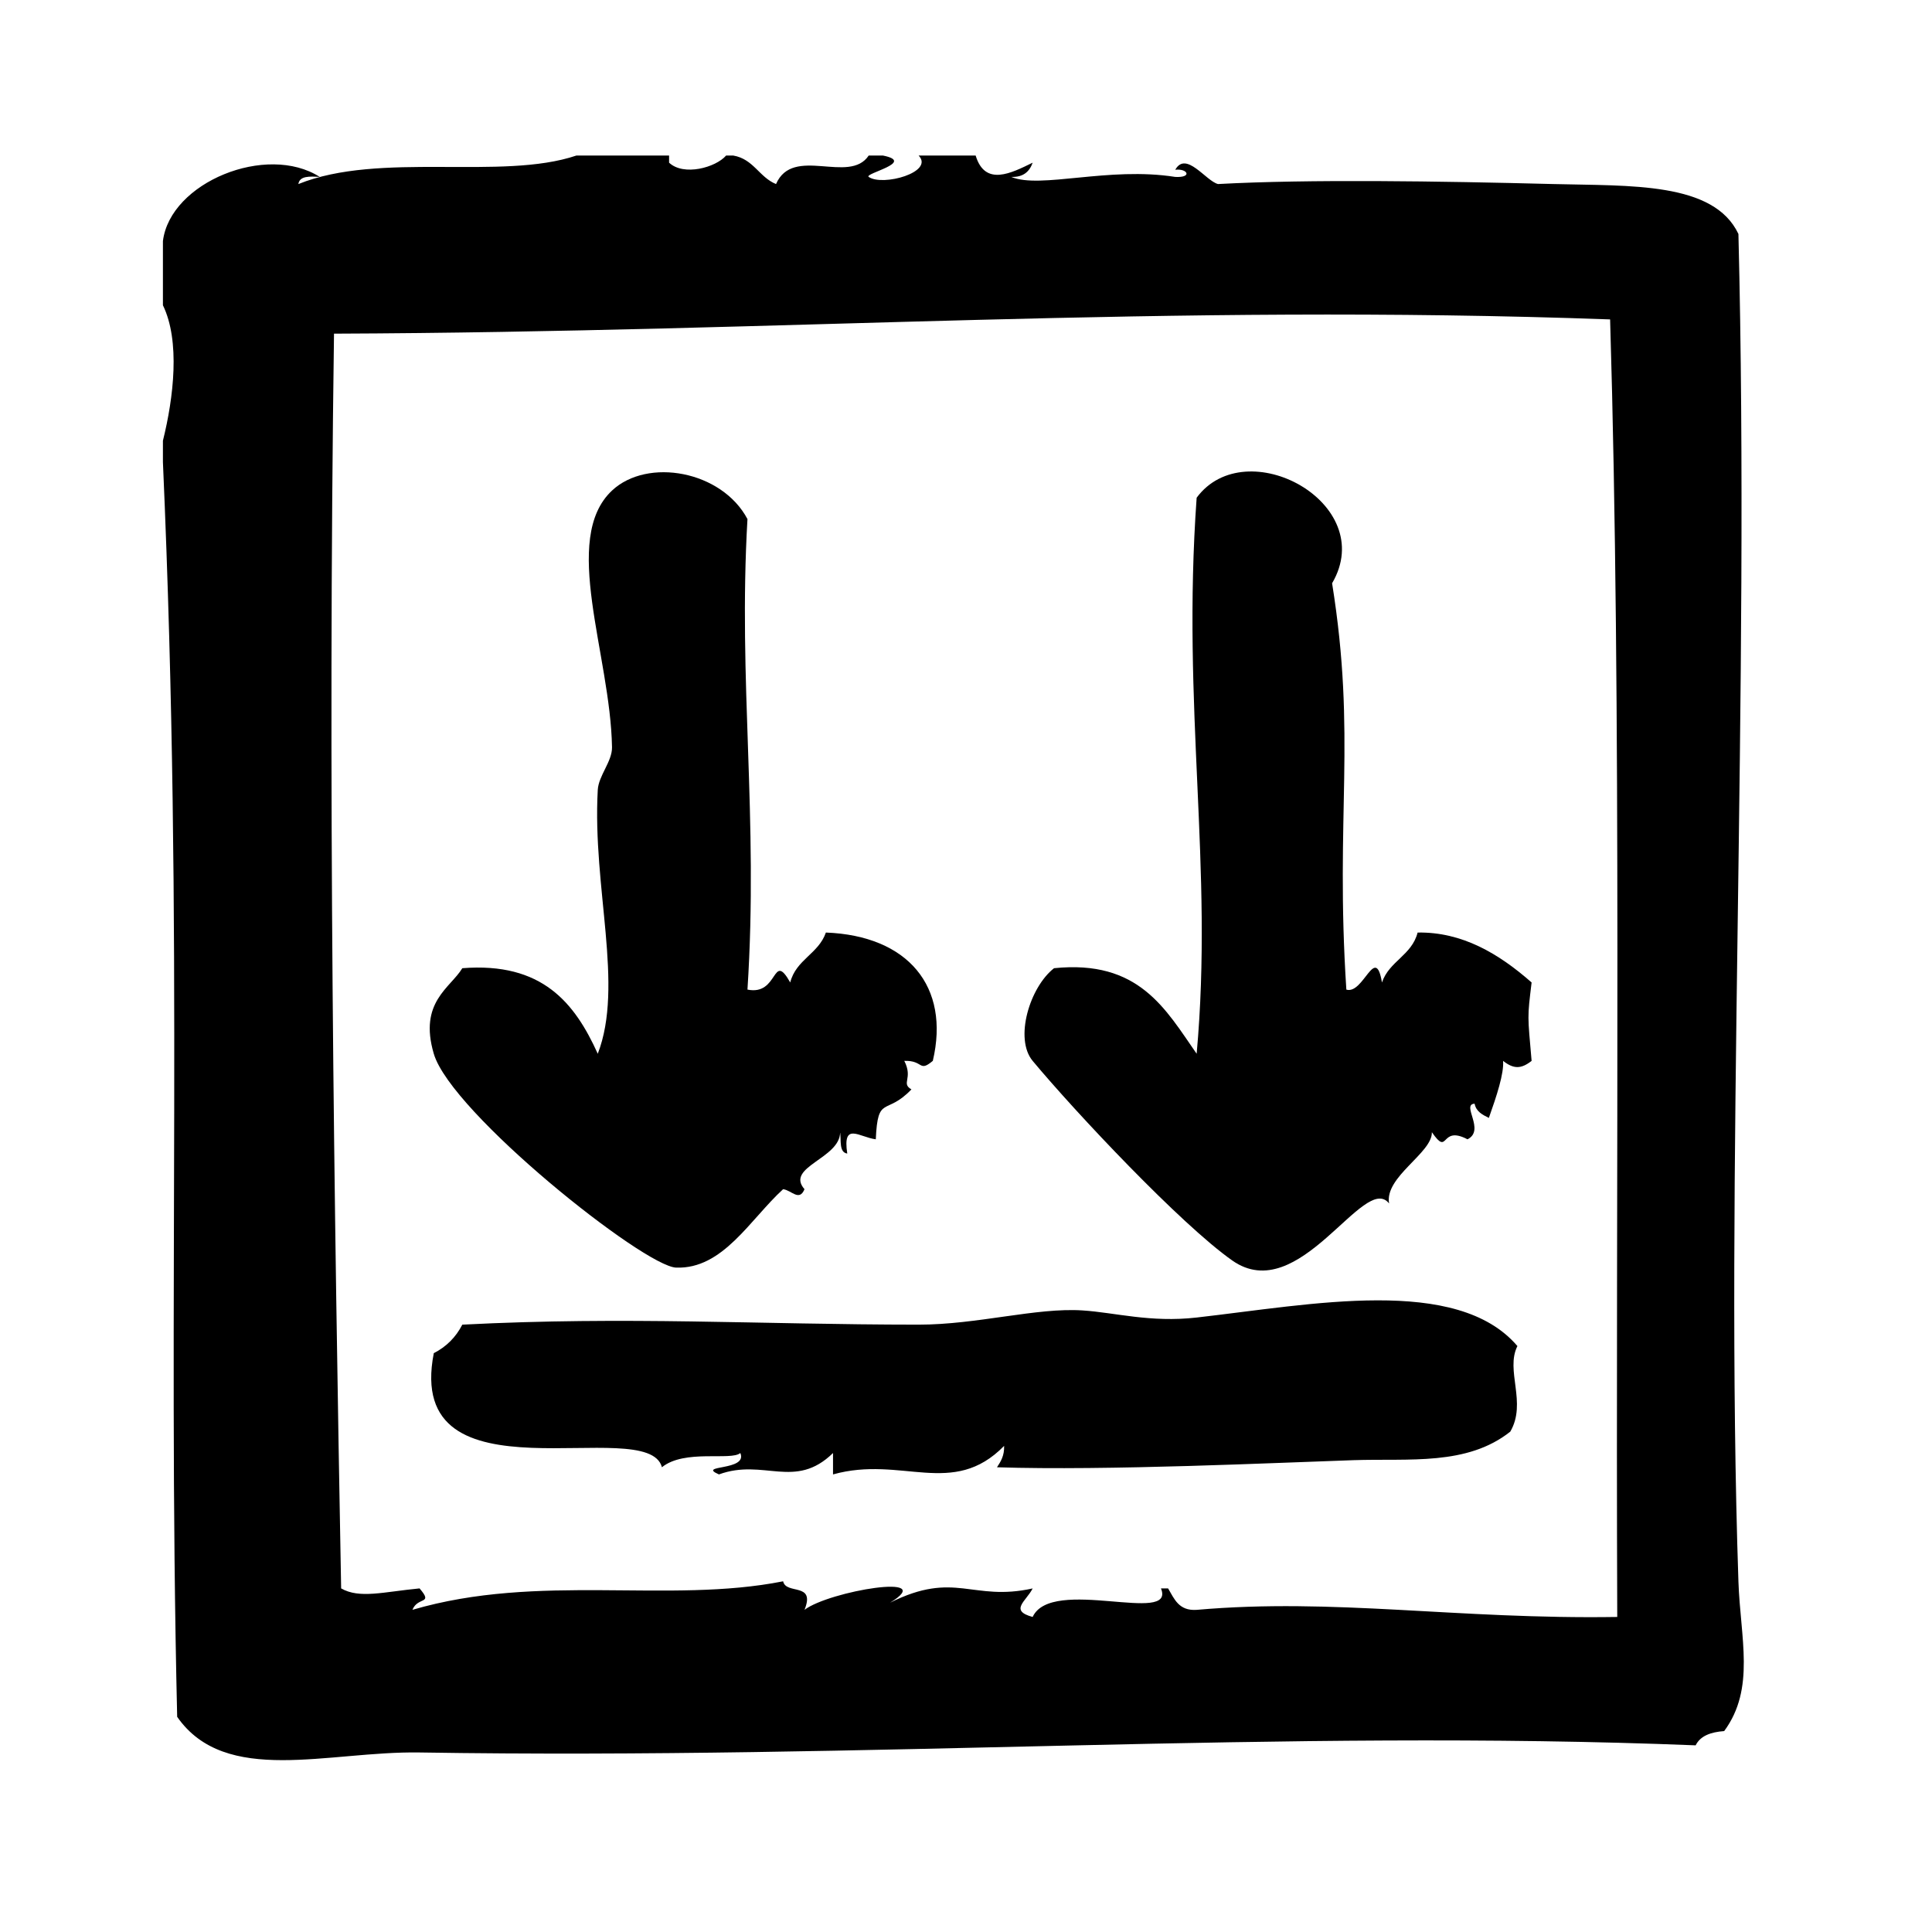 <?xml version="1.0" encoding="UTF-8"?>
<!-- Uploaded to: ICON Repo, www.svgrepo.com, Generator: ICON Repo Mixer Tools -->
<svg fill="#000000" width="800px" height="800px" version="1.1" viewBox="144 144 512 512" xmlns="http://www.w3.org/2000/svg">
 <g fill-rule="evenodd">
  <path d="m323.19 479.93c12.383 0.449 19.555-12.738 28.34-20.781 2.234 0.27 4.281 3.363 5.668 0-5.18-5.918 9.453-8.102 9.445-15.113 0.301 2.219-0.324 5.359 1.891 5.668-1.301-8.527 3.172-4.336 7.559-3.777 0.535-11.965 2.668-6.133 9.445-13.227-2.852-1.645 0.52-2.824-1.891-7.559 5.156-0.164 3.801 3.141 7.559 0 4.629-19.695-6.559-33.172-28.34-34.008-1.93 5.629-7.934 7.18-9.445 13.227-4.84-8.527-2.977 3.606-11.336 1.891 2.945-45.688-2.504-81.469 0-124.69-6.824-12.848-26.52-16.344-35.895-7.559-13.633 12.77-0.426 43.469 0 68.016 0.062 3.785-3.566 7.519-3.777 11.336-1.441 25.961 7.008 51.742 0 69.902-6.078-13.438-14.695-24.348-35.895-22.672-3.156 5.242-11.602 8.965-7.559 22.672 4.625 15.695 55.695 56.371 64.23 56.676z"/>
  <path d="m519.68 391.14c-1.527 6.023-7.543 7.574-9.445 13.227-1.738-10.344-4.887 3.266-9.438 1.891-3.016-46.406 2.746-66.906-3.777-107.69 12.43-21.215-22.812-40.344-35.895-22.672-4.008 55.953 4.504 97.66 0 147.36-8.273-11.887-15.32-24.984-37.793-22.672-6.453 5.039-10.57 18.672-5.668 24.562 11.336 13.609 39.234 43.281 52.898 52.898 17.766 12.5 34.969-23.547 41.562-15.113-1.258-7.086 11.5-13.383 11.336-18.887 4.621 6.66 2.047-2 9.445 1.883 4.816-2.41-1.754-9.25 1.883-9.438 0.402 2.117 2.102 2.938 3.777 3.769 2.078-5.848 4.039-11.816 3.769-15.113 2.793 2.188 4.762 2.188 7.559 0-1.062-12.281-1.156-11.203 0-20.781-8.691-7.641-18.414-13.434-30.215-13.23z"/>
  <path d="m604.7 563.07c-3.613-106.98 3.047-235.14 0-357.07-6.559-13.848-28.59-12.699-49.113-13.227-30.039-0.77-64.59-1.316-88.797 0-3.18-0.77-8.484-8.902-11.336-3.777 3.211-0.426 4.676 2.133 0 1.891-17.672-2.801-35.73 3.242-43.453 0 3.25 0.102 4.84-1.457 5.668-3.777-5.629 2.746-12.609 6.398-15.113-1.891h-15.113c4.25 4.418-9.531 8.234-13.227 5.668-1.316-0.922 12.594-3.883 3.777-5.668h-3.777c-5.133 7.746-20.051-2.777-24.562 7.559-4.473-1.828-5.961-6.637-11.336-7.559h-1.891c-2.731 3.164-11.242 5.535-15.113 1.891v-1.891h-24.562c-19.789 6.691-52.082-1.156-73.684 7.559 0.324-2.203 2.984-2.055 5.668-1.891-14.082-8.988-39.637 1.426-41.562 17.004v17.004c4.606 9.469 2.852 24.434 0 35.895v5.668c5.59 127.06 1.133 219.34 3.777 332.52 12.832 18.406 40.047 9.055 64.234 9.445 120.57 1.922 228.82-6.266 338.18-1.891 1.242-2.535 4.039-3.519 7.559-3.777 8.324-11.312 4.285-24.641 3.773-39.676zm-32.109 9.441c-42.555 0.668-74.918-5.094-111.47-1.883-4.731 0.316-5.918-2.906-7.559-5.676h-1.891c4.039 9.809-29-3.312-34.008 7.559-6.32-1.707-1.645-4.219 0-7.559-16.066 3.551-20.539-4.84-37.785 3.777 13.129-7.988-16.121-3.086-22.672 1.891 2.984-7.391-4.902-3.914-5.668-7.559-30.348 6.031-64.691-2.266-98.242 7.559 1.418-3.574 5.637-1.316 1.891-5.676-9.605 0.922-15.887 2.793-20.781 0-1.844-100.4-3.559-213.12-1.891-332.52 120.67-0.457 220.78-8.016 338.18-3.777 3.086 102.44 1.441 227.84 1.891 343.86z"/>
  <path d="m461.12 493.16c-12.266 1.395-21.656-1.332-30.23-1.883-12.242-0.805-27.883 3.777-43.461 3.769-42.98-0.016-76.965-2.25-120.91 0-1.707 3.328-4.227 5.848-7.559 7.559-8.004 40.996 56.727 15.809 60.457 30.23 6-4.863 18.324-1.645 20.781-3.769 2.055 4.84-11.707 3.039-5.668 5.668 11.871-4.336 20.145 4.188 30.23-5.668v5.668c18.199-5.086 31.723 6.359 45.344-7.559 0.086 2.598-0.891 4.148-1.891 5.668 29.254 0.938 74.414-1.219 94.465-1.883 14.816-0.488 30.086 1.535 41.562-7.559 4.481-7.684-1.363-16.23 1.891-22.68-16.02-18.773-54.59-11.012-85.008-7.562z"/>
 </g>
</svg>